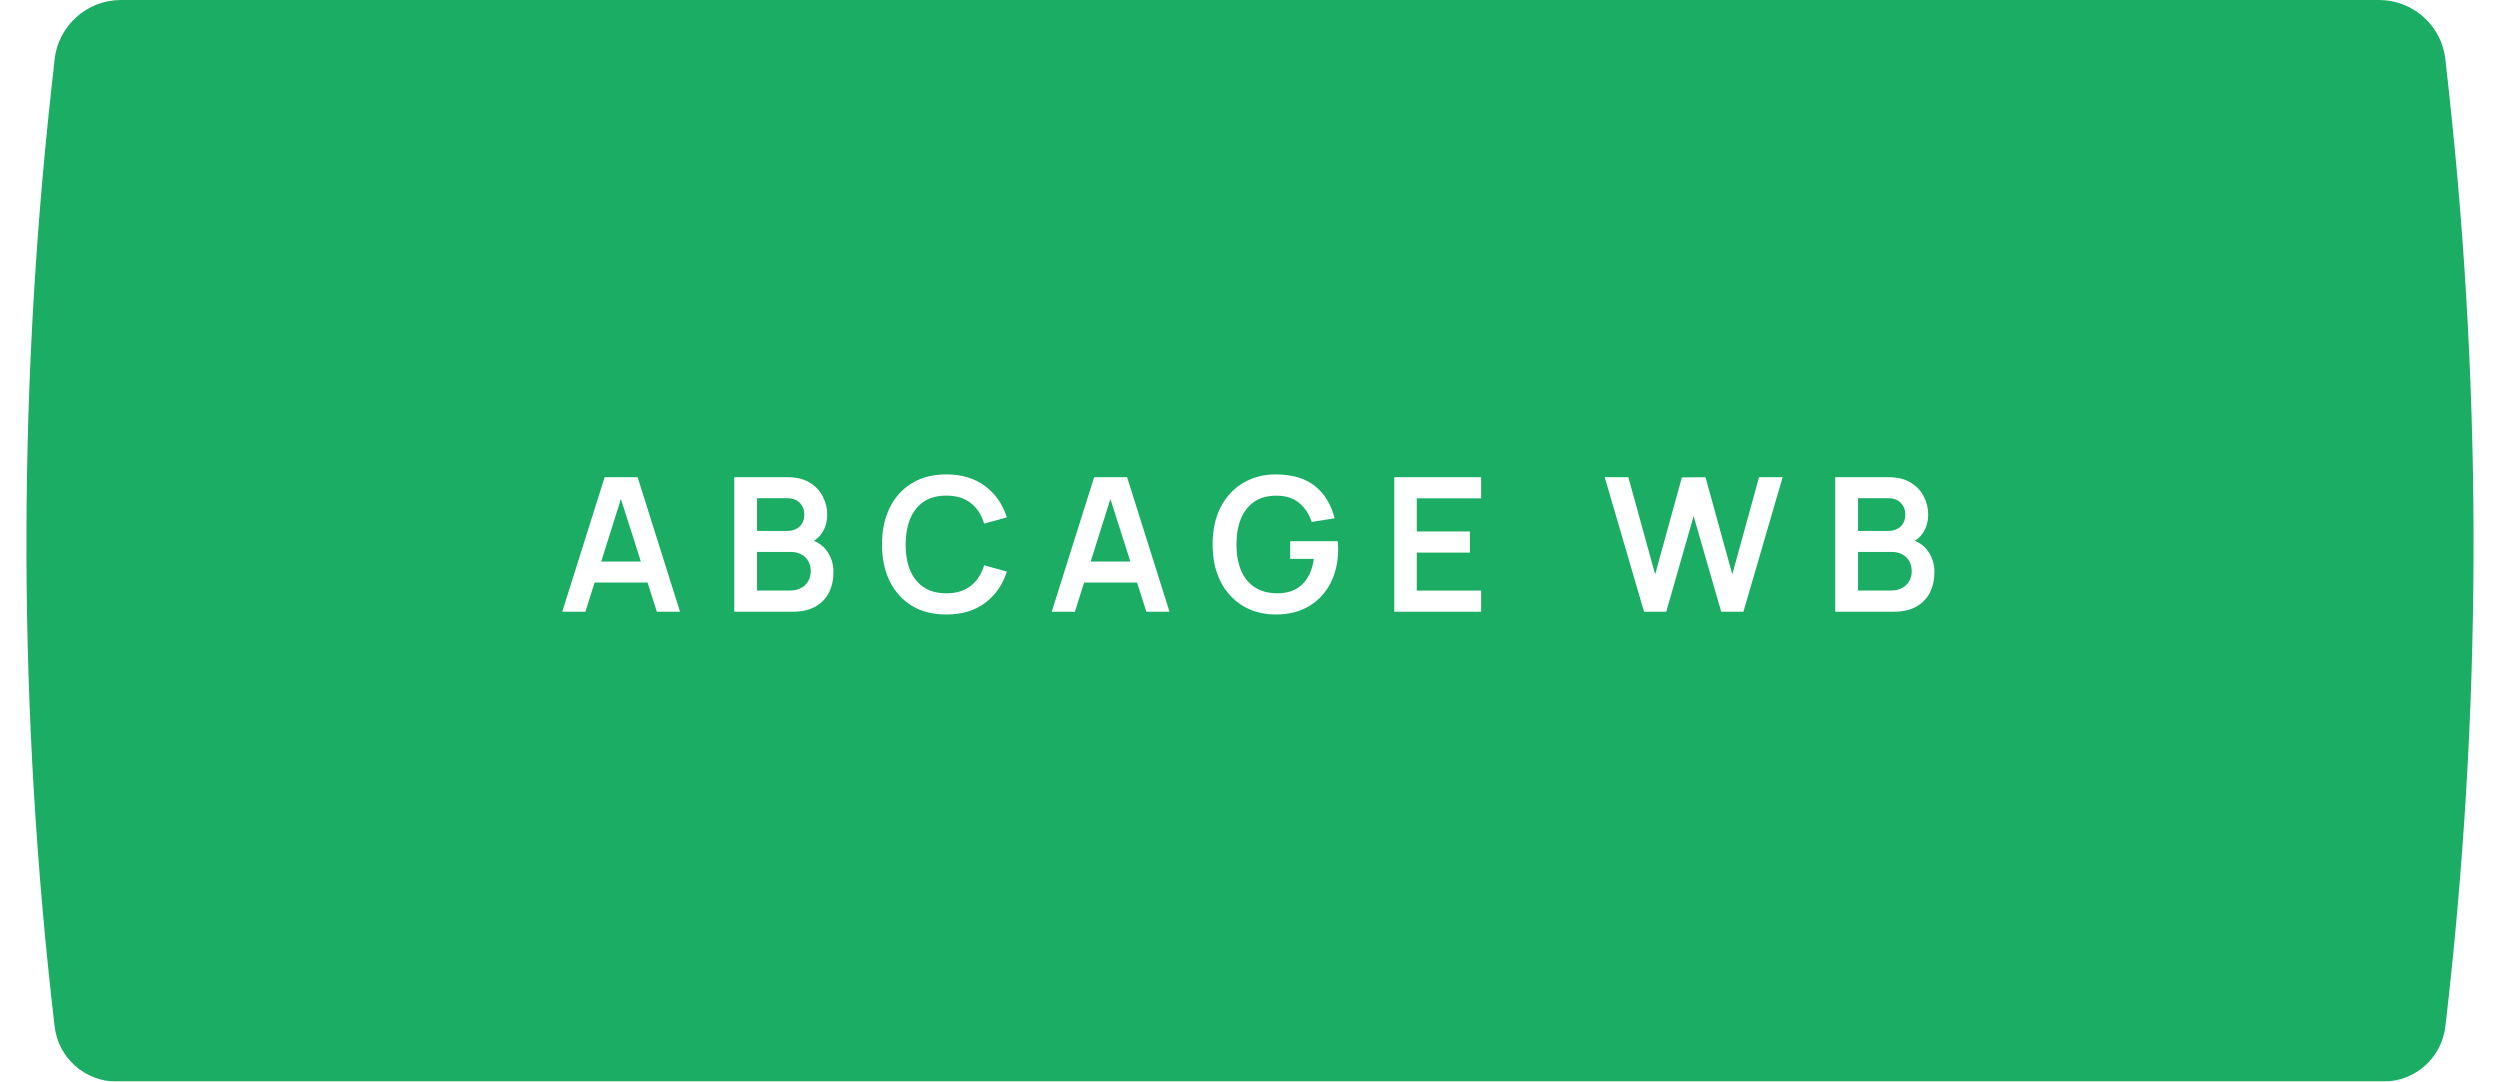 <?xml version="1.0" encoding="UTF-8"?> <svg xmlns="http://www.w3.org/2000/svg" width="282" height="122" viewBox="0 0 282 122" fill="none"><g filter="url(#filter0_i_61_21)"><path d="M6.156 6.72C6.573 2.896 9.803 0 13.649 0H268.35C272.197 0 275.427 2.896 275.844 6.72L276.254 10.477C280.072 45.483 279.933 80.807 275.839 115.782C275.424 119.327 272.42 122 268.85 122H13.15C9.58 122 6.576 119.327 6.161 115.782C2.067 80.807 1.928 45.483 5.746 10.477L6.156 6.72Z" fill="#1BAD64"></path></g><path d="M63.421 69L68.204 53.83H71.923L76.706 69H74.093L69.753 55.389H70.322L66.034 69H63.421ZM66.087 65.713V63.343H74.051V65.713H66.087ZM82.825 69V53.83H88.84C89.866 53.83 90.705 54.037 91.358 54.451C92.018 54.858 92.506 55.382 92.822 56.021C93.145 56.66 93.307 57.32 93.307 58.002C93.307 58.837 93.107 59.547 92.707 60.13C92.313 60.712 91.776 61.106 91.095 61.309V60.783C92.05 61 92.773 61.453 93.265 62.142C93.764 62.83 94.013 63.613 94.013 64.491C94.013 65.39 93.841 66.177 93.497 66.851C93.153 67.525 92.64 68.052 91.959 68.431C91.284 68.81 90.449 69 89.451 69H82.825ZM85.395 66.609H89.135C89.578 66.609 89.975 66.521 90.326 66.345C90.677 66.163 90.951 65.91 91.147 65.587C91.351 65.257 91.453 64.867 91.453 64.417C91.453 64.01 91.365 63.645 91.189 63.322C91.014 62.999 90.758 62.742 90.421 62.553C90.083 62.356 89.68 62.258 89.209 62.258H85.395V66.609ZM85.395 59.887H88.809C89.174 59.887 89.5 59.817 89.788 59.676C90.076 59.536 90.305 59.329 90.473 59.055C90.642 58.781 90.726 58.444 90.726 58.044C90.726 57.517 90.557 57.078 90.22 56.727C89.883 56.376 89.413 56.2 88.809 56.2H85.395V59.887ZM106.747 69.316C105.23 69.316 103.93 68.986 102.849 68.326C101.767 67.659 100.935 66.731 100.352 65.544C99.776 64.358 99.488 62.981 99.488 61.415C99.488 59.849 99.776 58.472 100.352 57.285C100.935 56.098 101.767 55.175 102.849 54.514C103.93 53.847 105.23 53.514 106.747 53.514C108.496 53.514 109.953 53.953 111.119 54.83C112.285 55.701 113.103 56.878 113.573 58.36L111.013 59.066C110.718 58.075 110.216 57.303 109.507 56.748C108.798 56.186 107.878 55.905 106.747 55.905C105.728 55.905 104.879 56.133 104.197 56.59C103.523 57.046 103.014 57.689 102.67 58.518C102.333 59.339 102.161 60.305 102.153 61.415C102.153 62.525 102.322 63.494 102.659 64.323C103.003 65.144 103.516 65.783 104.197 66.24C104.879 66.696 105.728 66.925 106.747 66.925C107.878 66.925 108.798 66.644 109.507 66.082C110.216 65.52 110.718 64.747 111.013 63.764L113.573 64.47C113.103 65.952 112.285 67.132 111.119 68.01C109.953 68.881 108.496 69.316 106.747 69.316ZM118.635 69L123.418 53.83H127.137L131.92 69H129.307L124.967 55.389H125.536L121.248 69H118.635ZM121.301 65.713V63.343H129.265V65.713H121.301ZM143.885 69.316C142.902 69.316 141.978 69.144 141.114 68.8C140.258 68.449 139.503 67.936 138.849 67.262C138.203 66.588 137.698 65.762 137.332 64.786C136.967 63.803 136.785 62.679 136.785 61.415C136.785 59.757 137.094 58.342 137.712 57.169C138.33 55.989 139.176 55.087 140.251 54.462C141.325 53.83 142.537 53.514 143.885 53.514C145.753 53.514 147.232 53.949 148.32 54.82C149.416 55.684 150.157 56.899 150.543 58.465L147.952 58.876C147.664 57.977 147.193 57.261 146.54 56.727C145.887 56.186 145.054 55.916 144.043 55.916C143.025 55.901 142.178 56.123 141.504 56.579C140.83 57.036 140.321 57.678 139.977 58.507C139.639 59.336 139.471 60.305 139.471 61.415C139.471 62.525 139.639 63.49 139.977 64.312C140.314 65.127 140.819 65.762 141.494 66.219C142.175 66.675 143.025 66.911 144.043 66.925C144.809 66.932 145.479 66.795 146.055 66.514C146.631 66.226 147.102 65.794 147.467 65.218C147.832 64.635 148.078 63.908 148.204 63.037H145.529V61.046H150.901C150.915 61.158 150.926 61.324 150.933 61.541C150.94 61.759 150.944 61.889 150.944 61.931C150.944 63.364 150.659 64.638 150.09 65.755C149.528 66.865 148.721 67.736 147.667 68.368C146.614 69 145.353 69.316 143.885 69.316ZM157.273 69V53.83H167.071V56.211H159.812V59.95H165.807V62.331H159.812V66.619H167.071V69H157.273ZM185.447 69L181.012 53.83H183.677L186.701 64.786L189.714 53.851L192.379 53.83L195.403 64.786L198.416 53.83H201.081L196.657 69H194.149L191.041 58.212L187.955 69H185.447ZM207.014 69V53.83H213.03C214.055 53.83 214.894 54.037 215.548 54.451C216.208 54.858 216.696 55.382 217.012 56.021C217.335 56.66 217.497 57.32 217.497 58.002C217.497 58.837 217.296 59.547 216.896 60.13C216.503 60.712 215.966 61.106 215.284 61.309V60.783C216.239 61 216.963 61.453 217.454 62.142C217.953 62.83 218.202 63.613 218.202 64.491C218.202 65.39 218.03 66.177 217.686 66.851C217.342 67.525 216.829 68.052 216.148 68.431C215.474 68.81 214.638 69 213.641 69H207.014ZM209.585 66.609H213.325C213.767 66.609 214.164 66.521 214.515 66.345C214.866 66.163 215.14 65.91 215.337 65.587C215.541 65.257 215.642 64.867 215.642 64.417C215.642 64.01 215.555 63.645 215.379 63.322C215.203 62.999 214.947 62.742 214.61 62.553C214.273 62.356 213.869 62.258 213.398 62.258H209.585V66.609ZM209.585 59.887H212.998C213.363 59.887 213.69 59.817 213.978 59.676C214.266 59.536 214.494 59.329 214.663 59.055C214.831 58.781 214.916 58.444 214.916 58.044C214.916 57.517 214.747 57.078 214.41 56.727C214.073 56.376 213.602 56.2 212.998 56.2H209.585V59.887Z" fill="white"></path><defs><filter id="filter0_i_61_21" x="2.982" y="0" width="276.035" height="122" filterUnits="userSpaceOnUse" color-interpolation-filters="sRGB"><feFlood flood-opacity="0" result="BackgroundImageFix"></feFlood><feBlend mode="normal" in="SourceGraphic" in2="BackgroundImageFix" result="shape"></feBlend><feColorMatrix in="SourceAlpha" type="matrix" values="0 0 0 0 0 0 0 0 0 0 0 0 0 0 0 0 0 0 127 0" result="hardAlpha"></feColorMatrix><feOffset></feOffset><feGaussianBlur stdDeviation="25.081"></feGaussianBlur><feComposite in2="hardAlpha" operator="arithmetic" k2="-1" k3="1"></feComposite><feColorMatrix type="matrix" values="0 0 0 0 1 0 0 0 0 1 0 0 0 0 1 0 0 0 0.45 0"></feColorMatrix><feBlend mode="normal" in2="shape" result="effect1_innerShadow_61_21"></feBlend></filter></defs></svg> 
